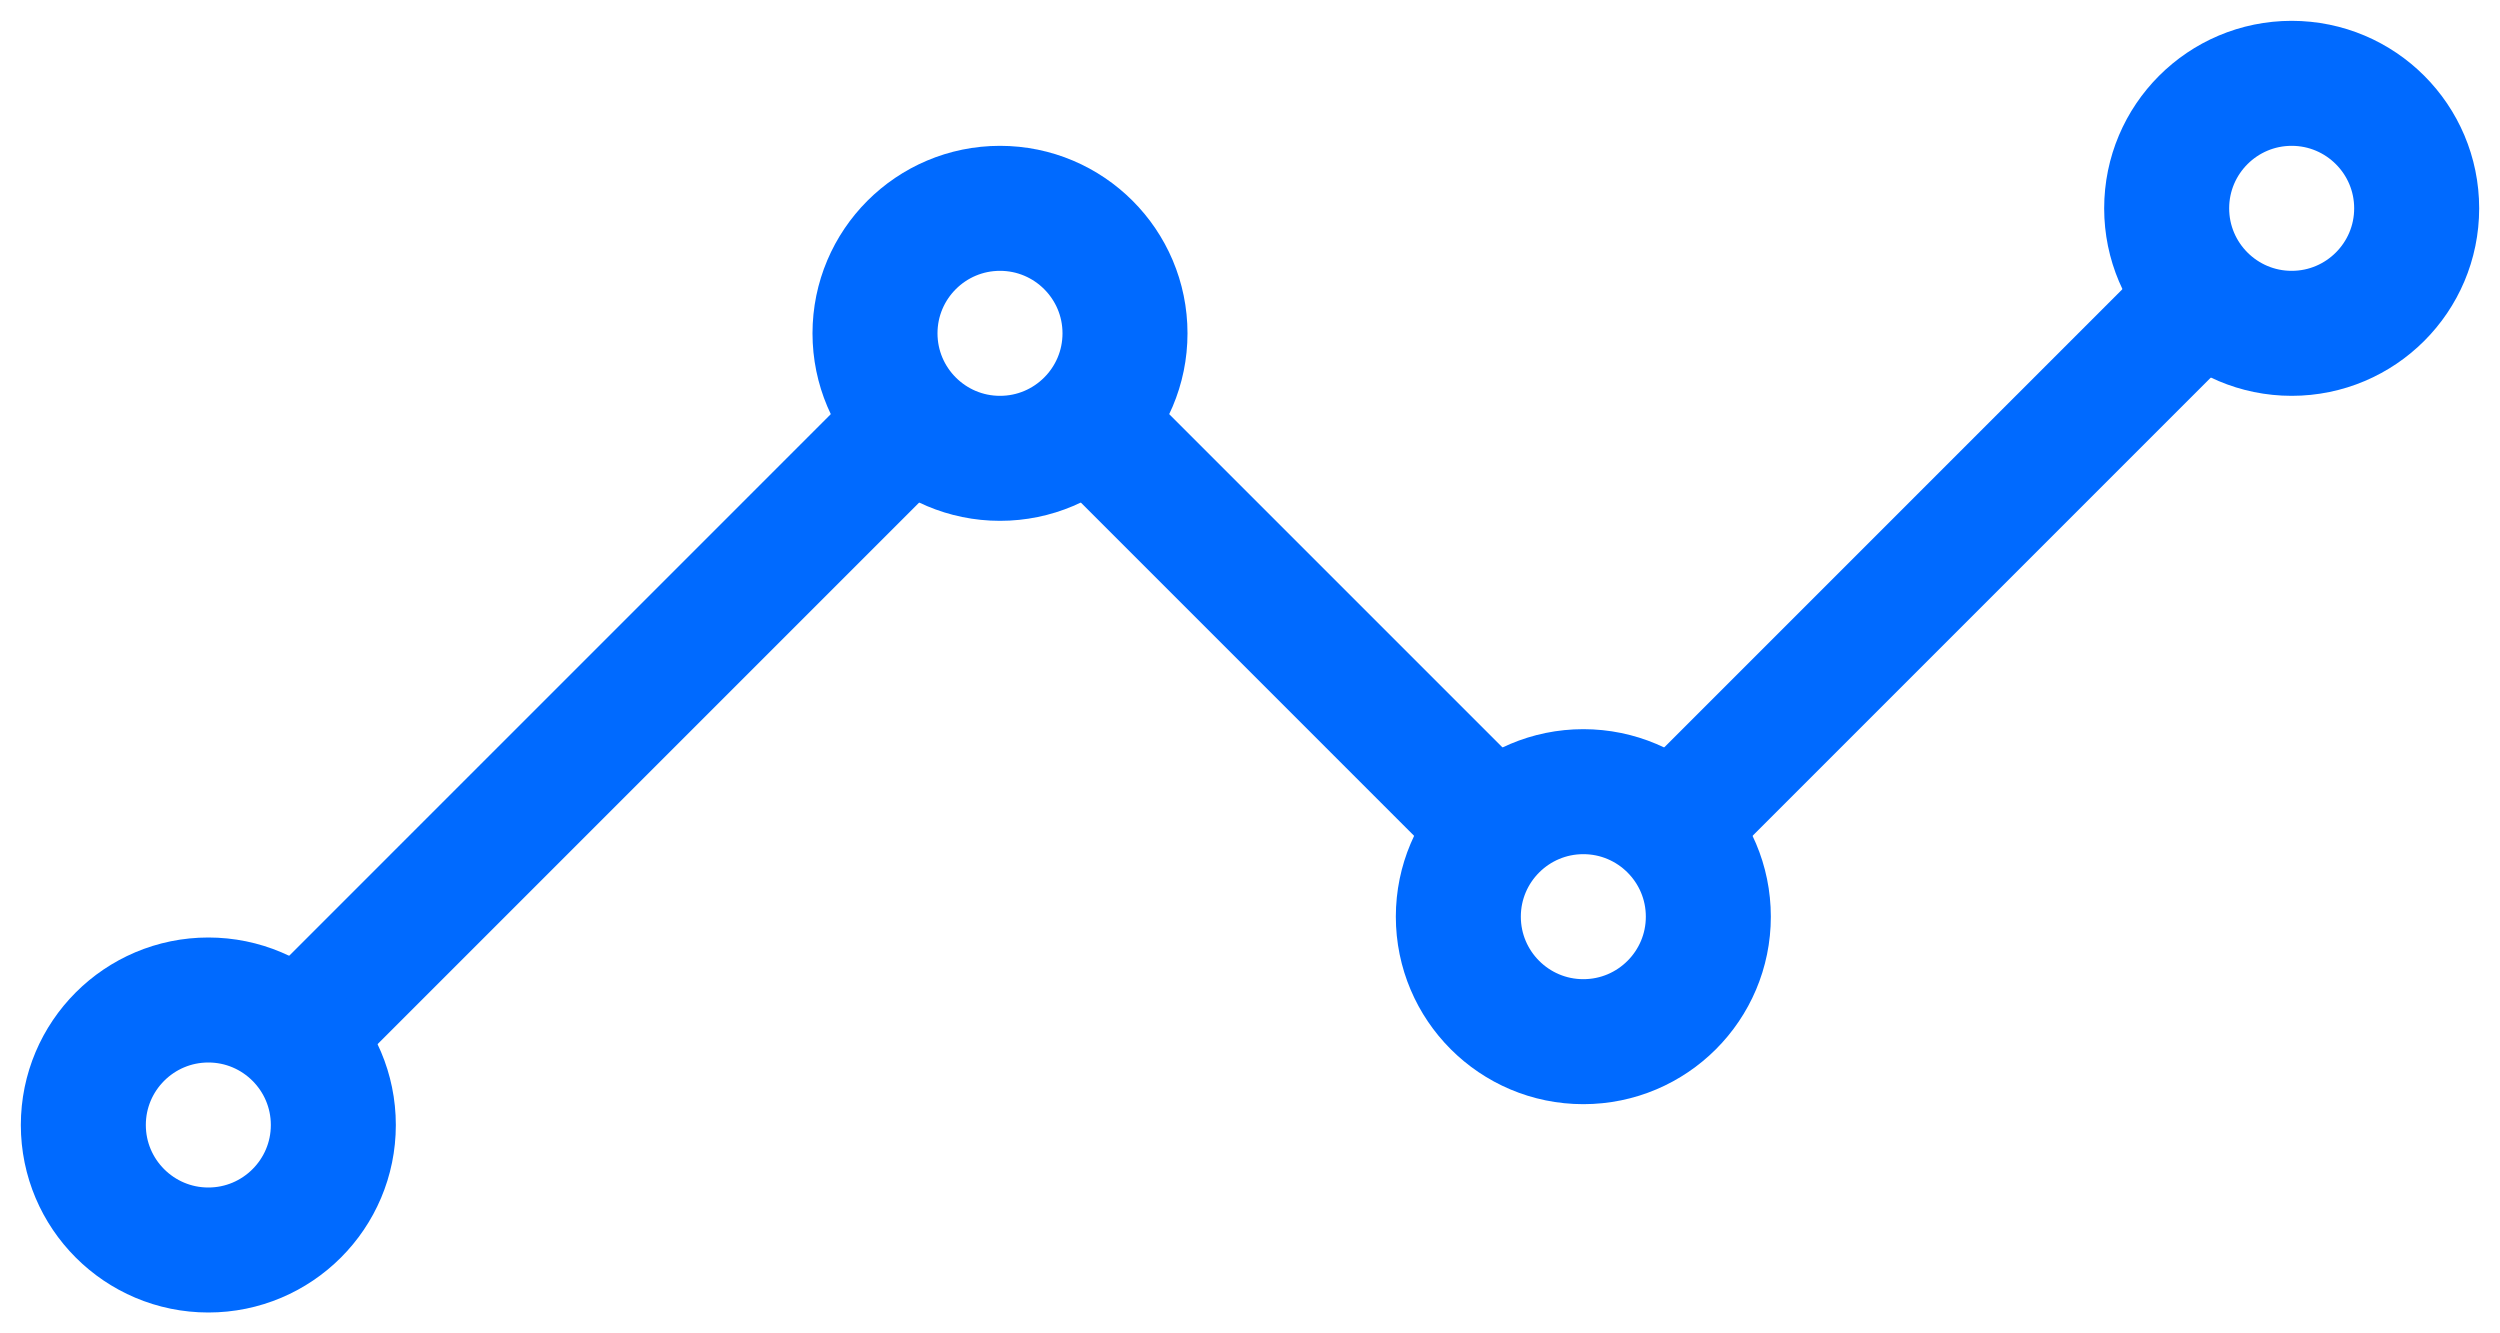<svg width="30" height="16" viewBox="0 0 30 16" fill="none" xmlns="http://www.w3.org/2000/svg">
<path d="M4 12L10.5 5.5M20.5 9.5L26 4L20.5 9.5ZM13.5 5.5L17.5 9.5L13.5 5.5Z" stroke="#006AFF" stroke-width="1.5" stroke-linecap="round" stroke-linejoin="round"/>
<path d="M27.5 4C28.328 4 29 3.328 29 2.5C29 1.672 28.328 1 27.5 1C26.672 1 26 1.672 26 2.5C26 3.328 26.672 4 27.5 4Z" stroke="#006AFF" stroke-width="1.5" stroke-linecap="round" stroke-linejoin="round"/>
<path d="M19 12.5C19.828 12.5 20.5 11.828 20.5 11C20.5 10.172 19.828 9.5 19 9.5C18.172 9.5 17.5 10.172 17.5 11C17.5 11.828 18.172 12.5 19 12.5Z" stroke="#006AFF" stroke-width="1.5" stroke-linecap="round" stroke-linejoin="round"/>
<path d="M12 5.5C12.828 5.5 13.5 4.828 13.5 4C13.5 3.172 12.828 2.5 12 2.5C11.172 2.5 10.5 3.172 10.5 4C10.5 4.828 11.172 5.5 12 5.5Z" stroke="#006AFF" stroke-width="1.5" stroke-linecap="round" stroke-linejoin="round"/>
<path d="M2.5 15C3.328 15 4 14.328 4 13.5C4 12.672 3.328 12 2.5 12C1.672 12 1 12.672 1 13.5C1 14.328 1.672 15 2.5 15Z" stroke="#006AFF" stroke-width="1.5" stroke-linecap="round" stroke-linejoin="round"/>
</svg>
